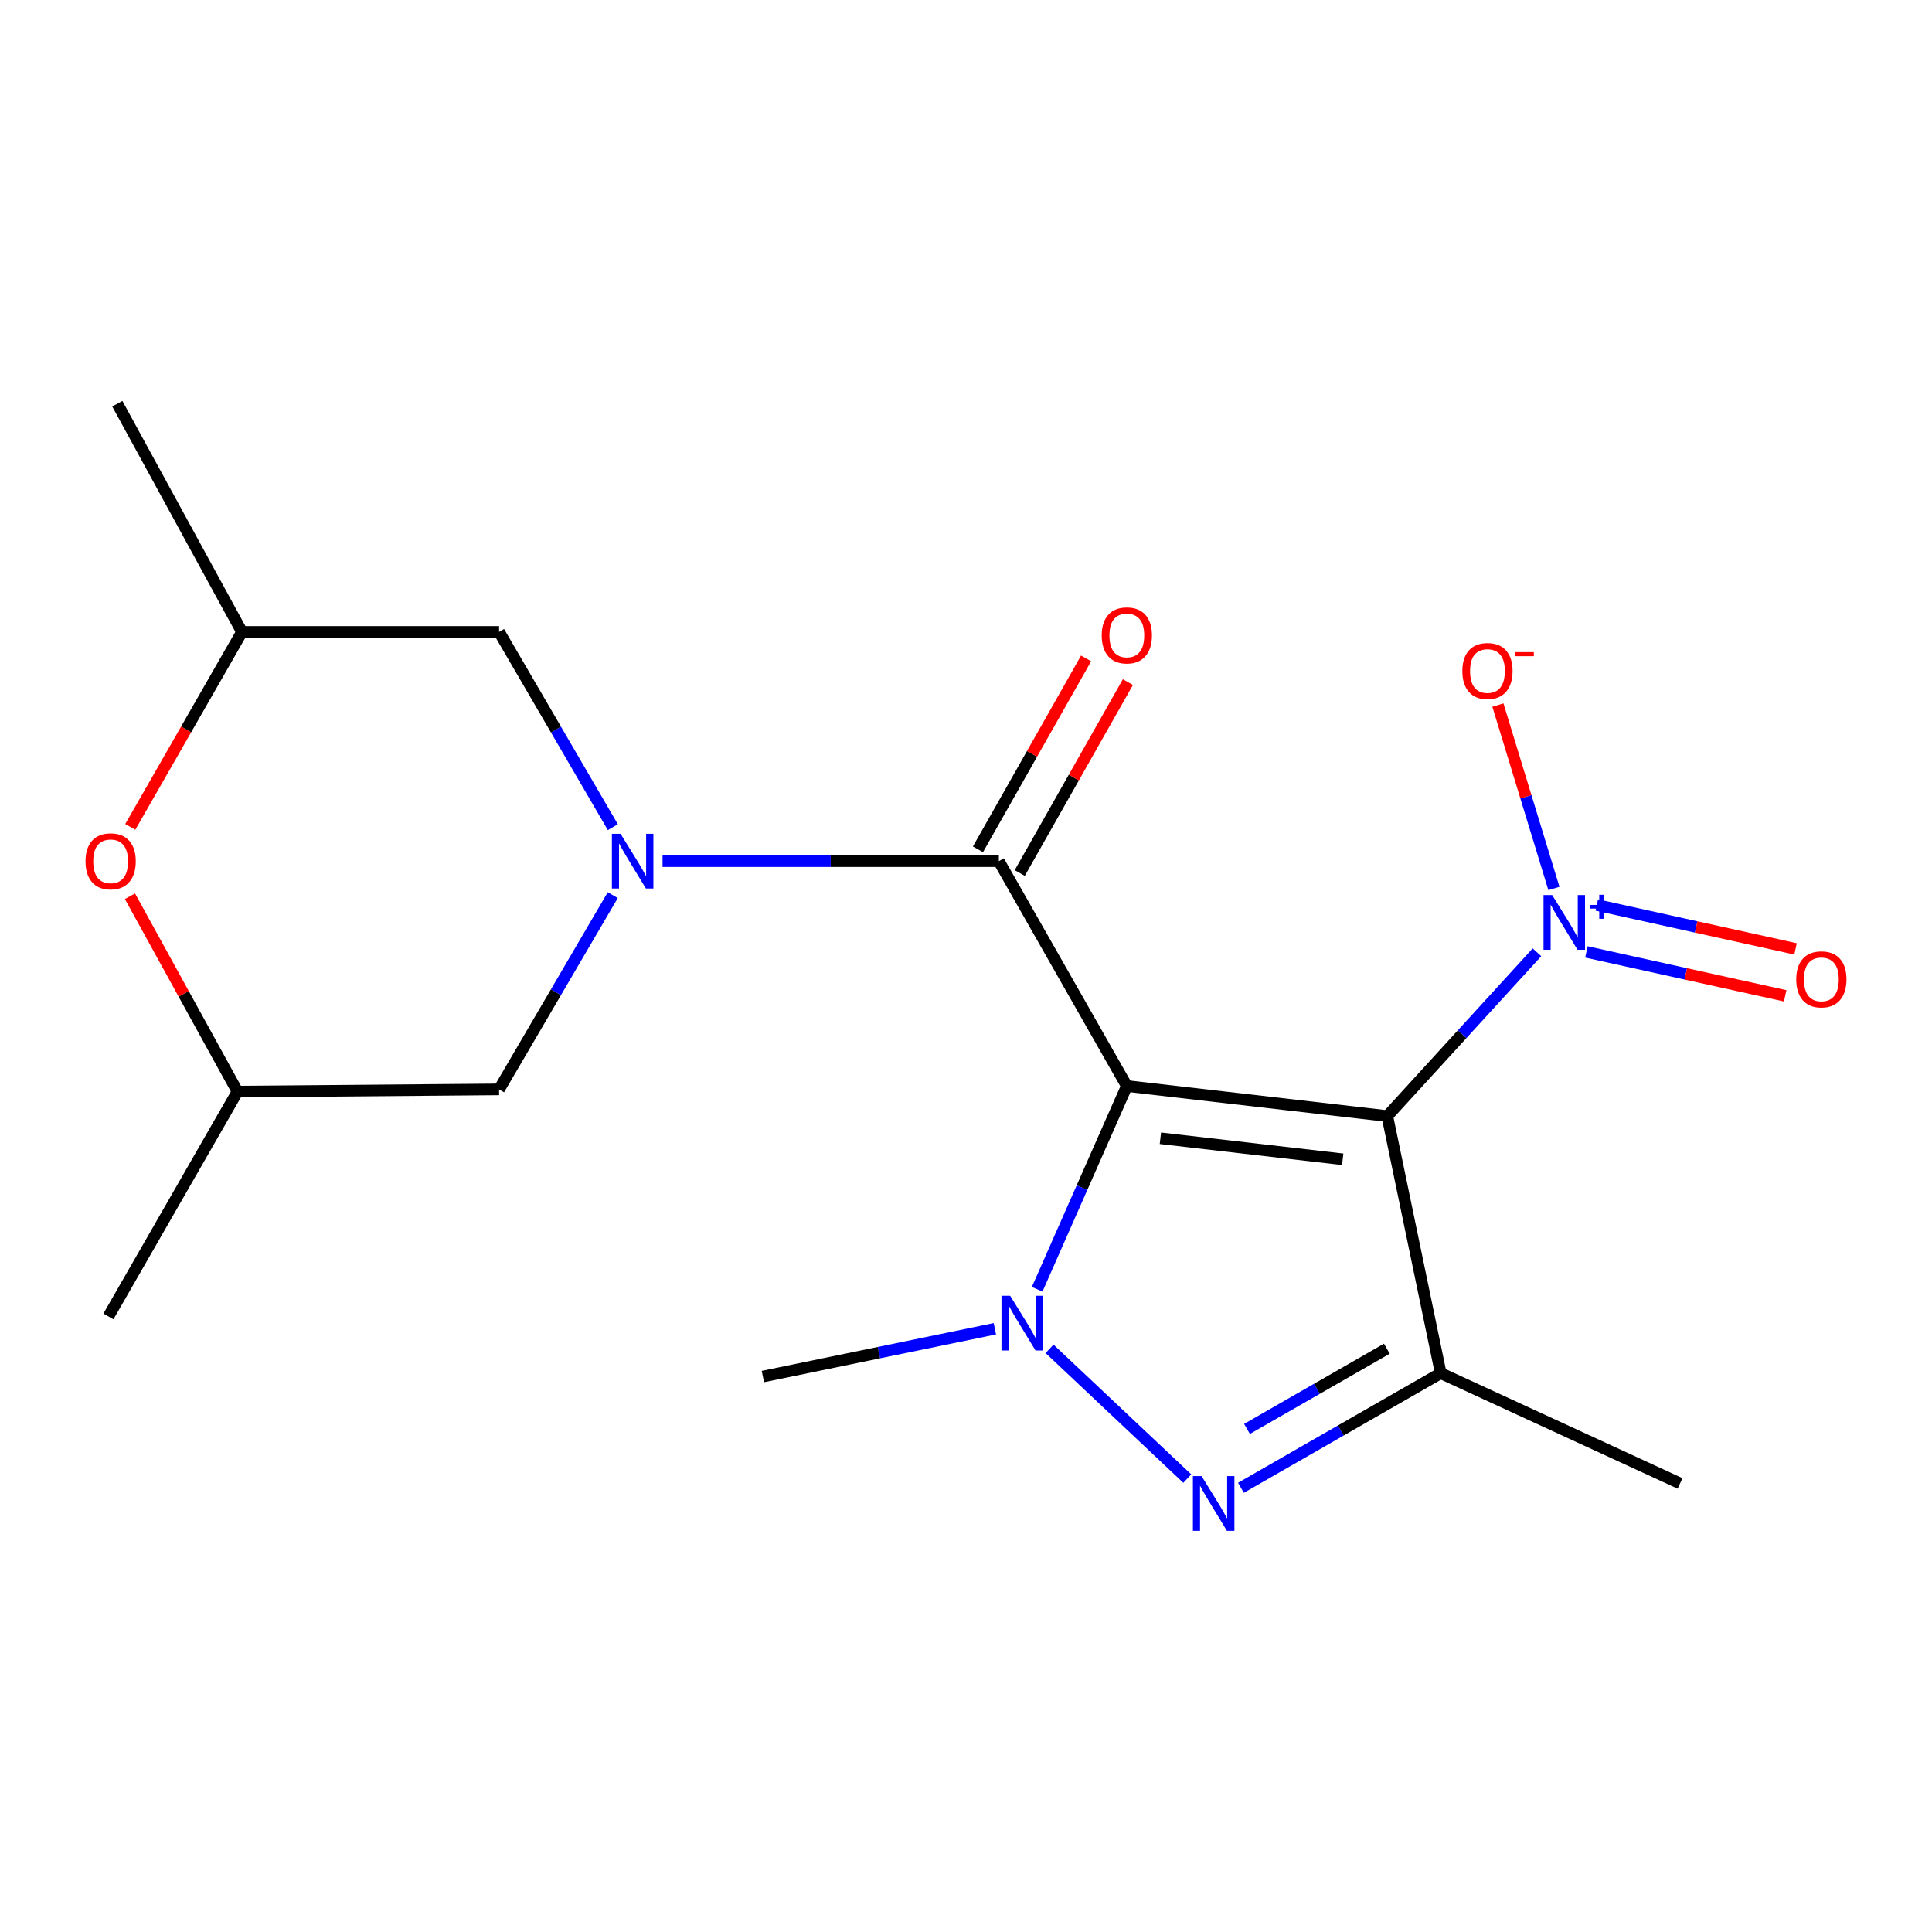 <?xml version='1.0' encoding='iso-8859-1'?>
<svg version='1.1' baseProfile='full'
              xmlns='http://www.w3.org/2000/svg'
                      xmlns:rdkit='http://www.rdkit.org/xml'
                      xmlns:xlink='http://www.w3.org/1999/xlink'
                  xml:space='preserve'
width='1000px' height='1000px' viewBox='0 0 1000 1000'>
<!-- END OF HEADER -->
<rect style='opacity:1.0;fill:#FFFFFF;stroke:none' width='1000' height='1000' x='0' y='0'> </rect>
<path class='bond-0' d='M 583.245,562.12 L 718.055,577.676' style='fill:none;fill-rule:evenodd;stroke:#000000;stroke-width:6px;stroke-linecap:butt;stroke-linejoin:miter;stroke-opacity:1' />
<path class='bond-0' d='M 600.616,589.157 L 694.983,600.046' style='fill:none;fill-rule:evenodd;stroke:#000000;stroke-width:6px;stroke-linecap:butt;stroke-linejoin:miter;stroke-opacity:1' />
<path class='bond-1' d='M 583.245,562.12 L 560.037,614.724' style='fill:none;fill-rule:evenodd;stroke:#000000;stroke-width:6px;stroke-linecap:butt;stroke-linejoin:miter;stroke-opacity:1' />
<path class='bond-1' d='M 560.037,614.724 L 536.829,667.328' style='fill:none;fill-rule:evenodd;stroke:#0000FF;stroke-width:6px;stroke-linecap:butt;stroke-linejoin:miter;stroke-opacity:1' />
<path class='bond-3' d='M 583.245,562.12 L 517,445.739' style='fill:none;fill-rule:evenodd;stroke:#000000;stroke-width:6px;stroke-linecap:butt;stroke-linejoin:miter;stroke-opacity:1' />
<path class='bond-4' d='M 718.055,577.676 L 745.713,710.759' style='fill:none;fill-rule:evenodd;stroke:#000000;stroke-width:6px;stroke-linecap:butt;stroke-linejoin:miter;stroke-opacity:1' />
<path class='bond-6' d='M 718.055,577.676 L 756.793,535.293' style='fill:none;fill-rule:evenodd;stroke:#000000;stroke-width:6px;stroke-linecap:butt;stroke-linejoin:miter;stroke-opacity:1' />
<path class='bond-6' d='M 756.793,535.293 L 795.53,492.91' style='fill:none;fill-rule:evenodd;stroke:#0000FF;stroke-width:6px;stroke-linecap:butt;stroke-linejoin:miter;stroke-opacity:1' />
<path class='bond-2' d='M 543.245,698.164 L 614.529,765.313' style='fill:none;fill-rule:evenodd;stroke:#0000FF;stroke-width:6px;stroke-linecap:butt;stroke-linejoin:miter;stroke-opacity:1' />
<path class='bond-15' d='M 514.936,687.761 L 454.904,700.13' style='fill:none;fill-rule:evenodd;stroke:#0000FF;stroke-width:6px;stroke-linecap:butt;stroke-linejoin:miter;stroke-opacity:1' />
<path class='bond-15' d='M 454.904,700.13 L 394.872,712.5' style='fill:none;fill-rule:evenodd;stroke:#000000;stroke-width:6px;stroke-linecap:butt;stroke-linejoin:miter;stroke-opacity:1' />
<path class='bond-19' d='M 642.313,770.074 L 694.013,740.417' style='fill:none;fill-rule:evenodd;stroke:#0000FF;stroke-width:6px;stroke-linecap:butt;stroke-linejoin:miter;stroke-opacity:1' />
<path class='bond-19' d='M 694.013,740.417 L 745.713,710.759' style='fill:none;fill-rule:evenodd;stroke:#000000;stroke-width:6px;stroke-linecap:butt;stroke-linejoin:miter;stroke-opacity:1' />
<path class='bond-19' d='M 645.449,739.606 L 681.64,718.846' style='fill:none;fill-rule:evenodd;stroke:#0000FF;stroke-width:6px;stroke-linecap:butt;stroke-linejoin:miter;stroke-opacity:1' />
<path class='bond-19' d='M 681.64,718.846 L 717.83,698.086' style='fill:none;fill-rule:evenodd;stroke:#000000;stroke-width:6px;stroke-linecap:butt;stroke-linejoin:miter;stroke-opacity:1' />
<path class='bond-5' d='M 517,445.739 L 429.966,445.739' style='fill:none;fill-rule:evenodd;stroke:#000000;stroke-width:6px;stroke-linecap:butt;stroke-linejoin:miter;stroke-opacity:1' />
<path class='bond-5' d='M 429.966,445.739 L 342.931,445.739' style='fill:none;fill-rule:evenodd;stroke:#0000FF;stroke-width:6px;stroke-linecap:butt;stroke-linejoin:miter;stroke-opacity:1' />
<path class='bond-12' d='M 527.818,451.868 L 555.808,402.461' style='fill:none;fill-rule:evenodd;stroke:#000000;stroke-width:6px;stroke-linecap:butt;stroke-linejoin:miter;stroke-opacity:1' />
<path class='bond-12' d='M 555.808,402.461 L 583.798,353.054' style='fill:none;fill-rule:evenodd;stroke:#FF0000;stroke-width:6px;stroke-linecap:butt;stroke-linejoin:miter;stroke-opacity:1' />
<path class='bond-12' d='M 506.181,439.61 L 534.171,390.203' style='fill:none;fill-rule:evenodd;stroke:#000000;stroke-width:6px;stroke-linecap:butt;stroke-linejoin:miter;stroke-opacity:1' />
<path class='bond-12' d='M 534.171,390.203 L 562.161,340.796' style='fill:none;fill-rule:evenodd;stroke:#FF0000;stroke-width:6px;stroke-linecap:butt;stroke-linejoin:miter;stroke-opacity:1' />
<path class='bond-16' d='M 745.713,710.759 L 869.596,767.817' style='fill:none;fill-rule:evenodd;stroke:#000000;stroke-width:6px;stroke-linecap:butt;stroke-linejoin:miter;stroke-opacity:1' />
<path class='bond-8' d='M 317.163,463.32 L 287.742,513.59' style='fill:none;fill-rule:evenodd;stroke:#0000FF;stroke-width:6px;stroke-linecap:butt;stroke-linejoin:miter;stroke-opacity:1' />
<path class='bond-8' d='M 287.742,513.59 L 258.321,563.86' style='fill:none;fill-rule:evenodd;stroke:#000000;stroke-width:6px;stroke-linecap:butt;stroke-linejoin:miter;stroke-opacity:1' />
<path class='bond-9' d='M 317.203,428.146 L 287.762,377.612' style='fill:none;fill-rule:evenodd;stroke:#0000FF;stroke-width:6px;stroke-linecap:butt;stroke-linejoin:miter;stroke-opacity:1' />
<path class='bond-9' d='M 287.762,377.612 L 258.321,327.078' style='fill:none;fill-rule:evenodd;stroke:#000000;stroke-width:6px;stroke-linecap:butt;stroke-linejoin:miter;stroke-opacity:1' />
<path class='bond-10' d='M 804.302,459.881 L 789.806,412.411' style='fill:none;fill-rule:evenodd;stroke:#0000FF;stroke-width:6px;stroke-linecap:butt;stroke-linejoin:miter;stroke-opacity:1' />
<path class='bond-10' d='M 789.806,412.411 L 775.31,364.94' style='fill:none;fill-rule:evenodd;stroke:#FF0000;stroke-width:6px;stroke-linecap:butt;stroke-linejoin:miter;stroke-opacity:1' />
<path class='bond-11' d='M 821.131,492.71 L 872.57,504.07' style='fill:none;fill-rule:evenodd;stroke:#0000FF;stroke-width:6px;stroke-linecap:butt;stroke-linejoin:miter;stroke-opacity:1' />
<path class='bond-11' d='M 872.57,504.07 L 924.009,515.429' style='fill:none;fill-rule:evenodd;stroke:#FF0000;stroke-width:6px;stroke-linecap:butt;stroke-linejoin:miter;stroke-opacity:1' />
<path class='bond-11' d='M 826.493,468.428 L 877.932,479.787' style='fill:none;fill-rule:evenodd;stroke:#0000FF;stroke-width:6px;stroke-linecap:butt;stroke-linejoin:miter;stroke-opacity:1' />
<path class='bond-11' d='M 877.932,479.787 L 929.371,491.146' style='fill:none;fill-rule:evenodd;stroke:#FF0000;stroke-width:6px;stroke-linecap:butt;stroke-linejoin:miter;stroke-opacity:1' />
<path class='bond-7' d='M 67.429,428 L 96.34,377.539' style='fill:none;fill-rule:evenodd;stroke:#FF0000;stroke-width:6px;stroke-linecap:butt;stroke-linejoin:miter;stroke-opacity:1' />
<path class='bond-7' d='M 96.34,377.539 L 125.251,327.078' style='fill:none;fill-rule:evenodd;stroke:#000000;stroke-width:6px;stroke-linecap:butt;stroke-linejoin:miter;stroke-opacity:1' />
<path class='bond-20' d='M 67.266,463.903 L 95.098,514.455' style='fill:none;fill-rule:evenodd;stroke:#FF0000;stroke-width:6px;stroke-linecap:butt;stroke-linejoin:miter;stroke-opacity:1' />
<path class='bond-20' d='M 95.098,514.455 L 122.93,565.007' style='fill:none;fill-rule:evenodd;stroke:#000000;stroke-width:6px;stroke-linecap:butt;stroke-linejoin:miter;stroke-opacity:1' />
<path class='bond-13' d='M 258.321,563.86 L 122.93,565.007' style='fill:none;fill-rule:evenodd;stroke:#000000;stroke-width:6px;stroke-linecap:butt;stroke-linejoin:miter;stroke-opacity:1' />
<path class='bond-14' d='M 258.321,327.078 L 125.251,327.078' style='fill:none;fill-rule:evenodd;stroke:#000000;stroke-width:6px;stroke-linecap:butt;stroke-linejoin:miter;stroke-opacity:1' />
<path class='bond-18' d='M 122.93,565.007 L 56.119,681.388' style='fill:none;fill-rule:evenodd;stroke:#000000;stroke-width:6px;stroke-linecap:butt;stroke-linejoin:miter;stroke-opacity:1' />
<path class='bond-17' d='M 125.251,327.078 L 60.719,208.957' style='fill:none;fill-rule:evenodd;stroke:#000000;stroke-width:6px;stroke-linecap:butt;stroke-linejoin:miter;stroke-opacity:1' />
<path  class='atom-2' d='M 522.842 670.682
L 532.122 685.682
Q 533.042 687.162, 534.522 689.842
Q 536.002 692.522, 536.082 692.682
L 536.082 670.682
L 539.842 670.682
L 539.842 699.002
L 535.962 699.002
L 526.002 682.602
Q 524.842 680.682, 523.602 678.482
Q 522.402 676.282, 522.042 675.602
L 522.042 699.002
L 518.362 699.002
L 518.362 670.682
L 522.842 670.682
' fill='#0000FF'/>
<path  class='atom-3' d='M 621.926 764.018
L 631.206 779.018
Q 632.126 780.498, 633.606 783.178
Q 635.086 785.858, 635.166 786.018
L 635.166 764.018
L 638.926 764.018
L 638.926 792.338
L 635.046 792.338
L 625.086 775.938
Q 623.926 774.018, 622.686 771.818
Q 621.486 769.618, 621.126 768.938
L 621.126 792.338
L 617.446 792.338
L 617.446 764.018
L 621.926 764.018
' fill='#0000FF'/>
<path  class='atom-6' d='M 321.193 431.579
L 330.473 446.579
Q 331.393 448.059, 332.873 450.739
Q 334.353 453.419, 334.433 453.579
L 334.433 431.579
L 338.193 431.579
L 338.193 459.899
L 334.313 459.899
L 324.353 443.499
Q 323.193 441.579, 321.953 439.379
Q 320.753 437.179, 320.393 436.499
L 320.393 459.899
L 316.713 459.899
L 316.713 431.579
L 321.193 431.579
' fill='#0000FF'/>
<path  class='atom-7' d='M 803.405 463.285
L 812.685 478.285
Q 813.605 479.765, 815.085 482.445
Q 816.565 485.125, 816.645 485.285
L 816.645 463.285
L 820.405 463.285
L 820.405 491.605
L 816.525 491.605
L 806.565 475.205
Q 805.405 473.285, 804.165 471.085
Q 802.965 468.885, 802.605 468.205
L 802.605 491.605
L 798.925 491.605
L 798.925 463.285
L 803.405 463.285
' fill='#0000FF'/>
<path  class='atom-7' d='M 822.781 468.39
L 827.771 468.39
L 827.771 463.136
L 829.988 463.136
L 829.988 468.39
L 835.11 468.39
L 835.11 470.291
L 829.988 470.291
L 829.988 475.571
L 827.771 475.571
L 827.771 470.291
L 822.781 470.291
L 822.781 468.39
' fill='#0000FF'/>
<path  class='atom-8' d='M 44.265 445.819
Q 44.265 439.019, 47.625 435.219
Q 50.985 431.419, 57.265 431.419
Q 63.545 431.419, 66.905 435.219
Q 70.265 439.019, 70.265 445.819
Q 70.265 452.699, 66.865 456.619
Q 63.465 460.499, 57.265 460.499
Q 51.025 460.499, 47.625 456.619
Q 44.265 452.739, 44.265 445.819
M 57.265 457.299
Q 61.585 457.299, 63.905 454.419
Q 66.265 451.499, 66.265 445.819
Q 66.265 440.259, 63.905 437.459
Q 61.585 434.619, 57.265 434.619
Q 52.945 434.619, 50.585 437.419
Q 48.265 440.219, 48.265 445.819
Q 48.265 451.539, 50.585 454.419
Q 52.945 457.299, 57.265 457.299
' fill='#FF0000'/>
<path  class='atom-11' d='M 756.904 347.315
Q 756.904 340.515, 760.264 336.715
Q 763.624 332.915, 769.904 332.915
Q 776.184 332.915, 779.544 336.715
Q 782.904 340.515, 782.904 347.315
Q 782.904 354.195, 779.504 358.115
Q 776.104 361.995, 769.904 361.995
Q 763.664 361.995, 760.264 358.115
Q 756.904 354.235, 756.904 347.315
M 769.904 358.795
Q 774.224 358.795, 776.544 355.915
Q 778.904 352.995, 778.904 347.315
Q 778.904 341.755, 776.544 338.955
Q 774.224 336.115, 769.904 336.115
Q 765.584 336.115, 763.224 338.915
Q 760.904 341.715, 760.904 347.315
Q 760.904 353.035, 763.224 355.915
Q 765.584 358.795, 769.904 358.795
' fill='#FF0000'/>
<path  class='atom-11' d='M 784.224 337.538
L 793.913 337.538
L 793.913 339.65
L 784.224 339.65
L 784.224 337.538
' fill='#FF0000'/>
<path  class='atom-12' d='M 929.735 506.91
Q 929.735 500.11, 933.095 496.31
Q 936.455 492.51, 942.735 492.51
Q 949.015 492.51, 952.375 496.31
Q 955.735 500.11, 955.735 506.91
Q 955.735 513.79, 952.335 517.71
Q 948.935 521.59, 942.735 521.59
Q 936.495 521.59, 933.095 517.71
Q 929.735 513.83, 929.735 506.91
M 942.735 518.39
Q 947.055 518.39, 949.375 515.51
Q 951.735 512.59, 951.735 506.91
Q 951.735 501.35, 949.375 498.55
Q 947.055 495.71, 942.735 495.71
Q 938.415 495.71, 936.055 498.51
Q 933.735 501.31, 933.735 506.91
Q 933.735 512.63, 936.055 515.51
Q 938.415 518.39, 942.735 518.39
' fill='#FF0000'/>
<path  class='atom-13' d='M 570.245 328.885
Q 570.245 322.085, 573.605 318.285
Q 576.965 314.485, 583.245 314.485
Q 589.525 314.485, 592.885 318.285
Q 596.245 322.085, 596.245 328.885
Q 596.245 335.765, 592.845 339.685
Q 589.445 343.565, 583.245 343.565
Q 577.005 343.565, 573.605 339.685
Q 570.245 335.805, 570.245 328.885
M 583.245 340.365
Q 587.565 340.365, 589.885 337.485
Q 592.245 334.565, 592.245 328.885
Q 592.245 323.325, 589.885 320.525
Q 587.565 317.685, 583.245 317.685
Q 578.925 317.685, 576.565 320.485
Q 574.245 323.285, 574.245 328.885
Q 574.245 334.605, 576.565 337.485
Q 578.925 340.365, 583.245 340.365
' fill='#FF0000'/>
</svg>
